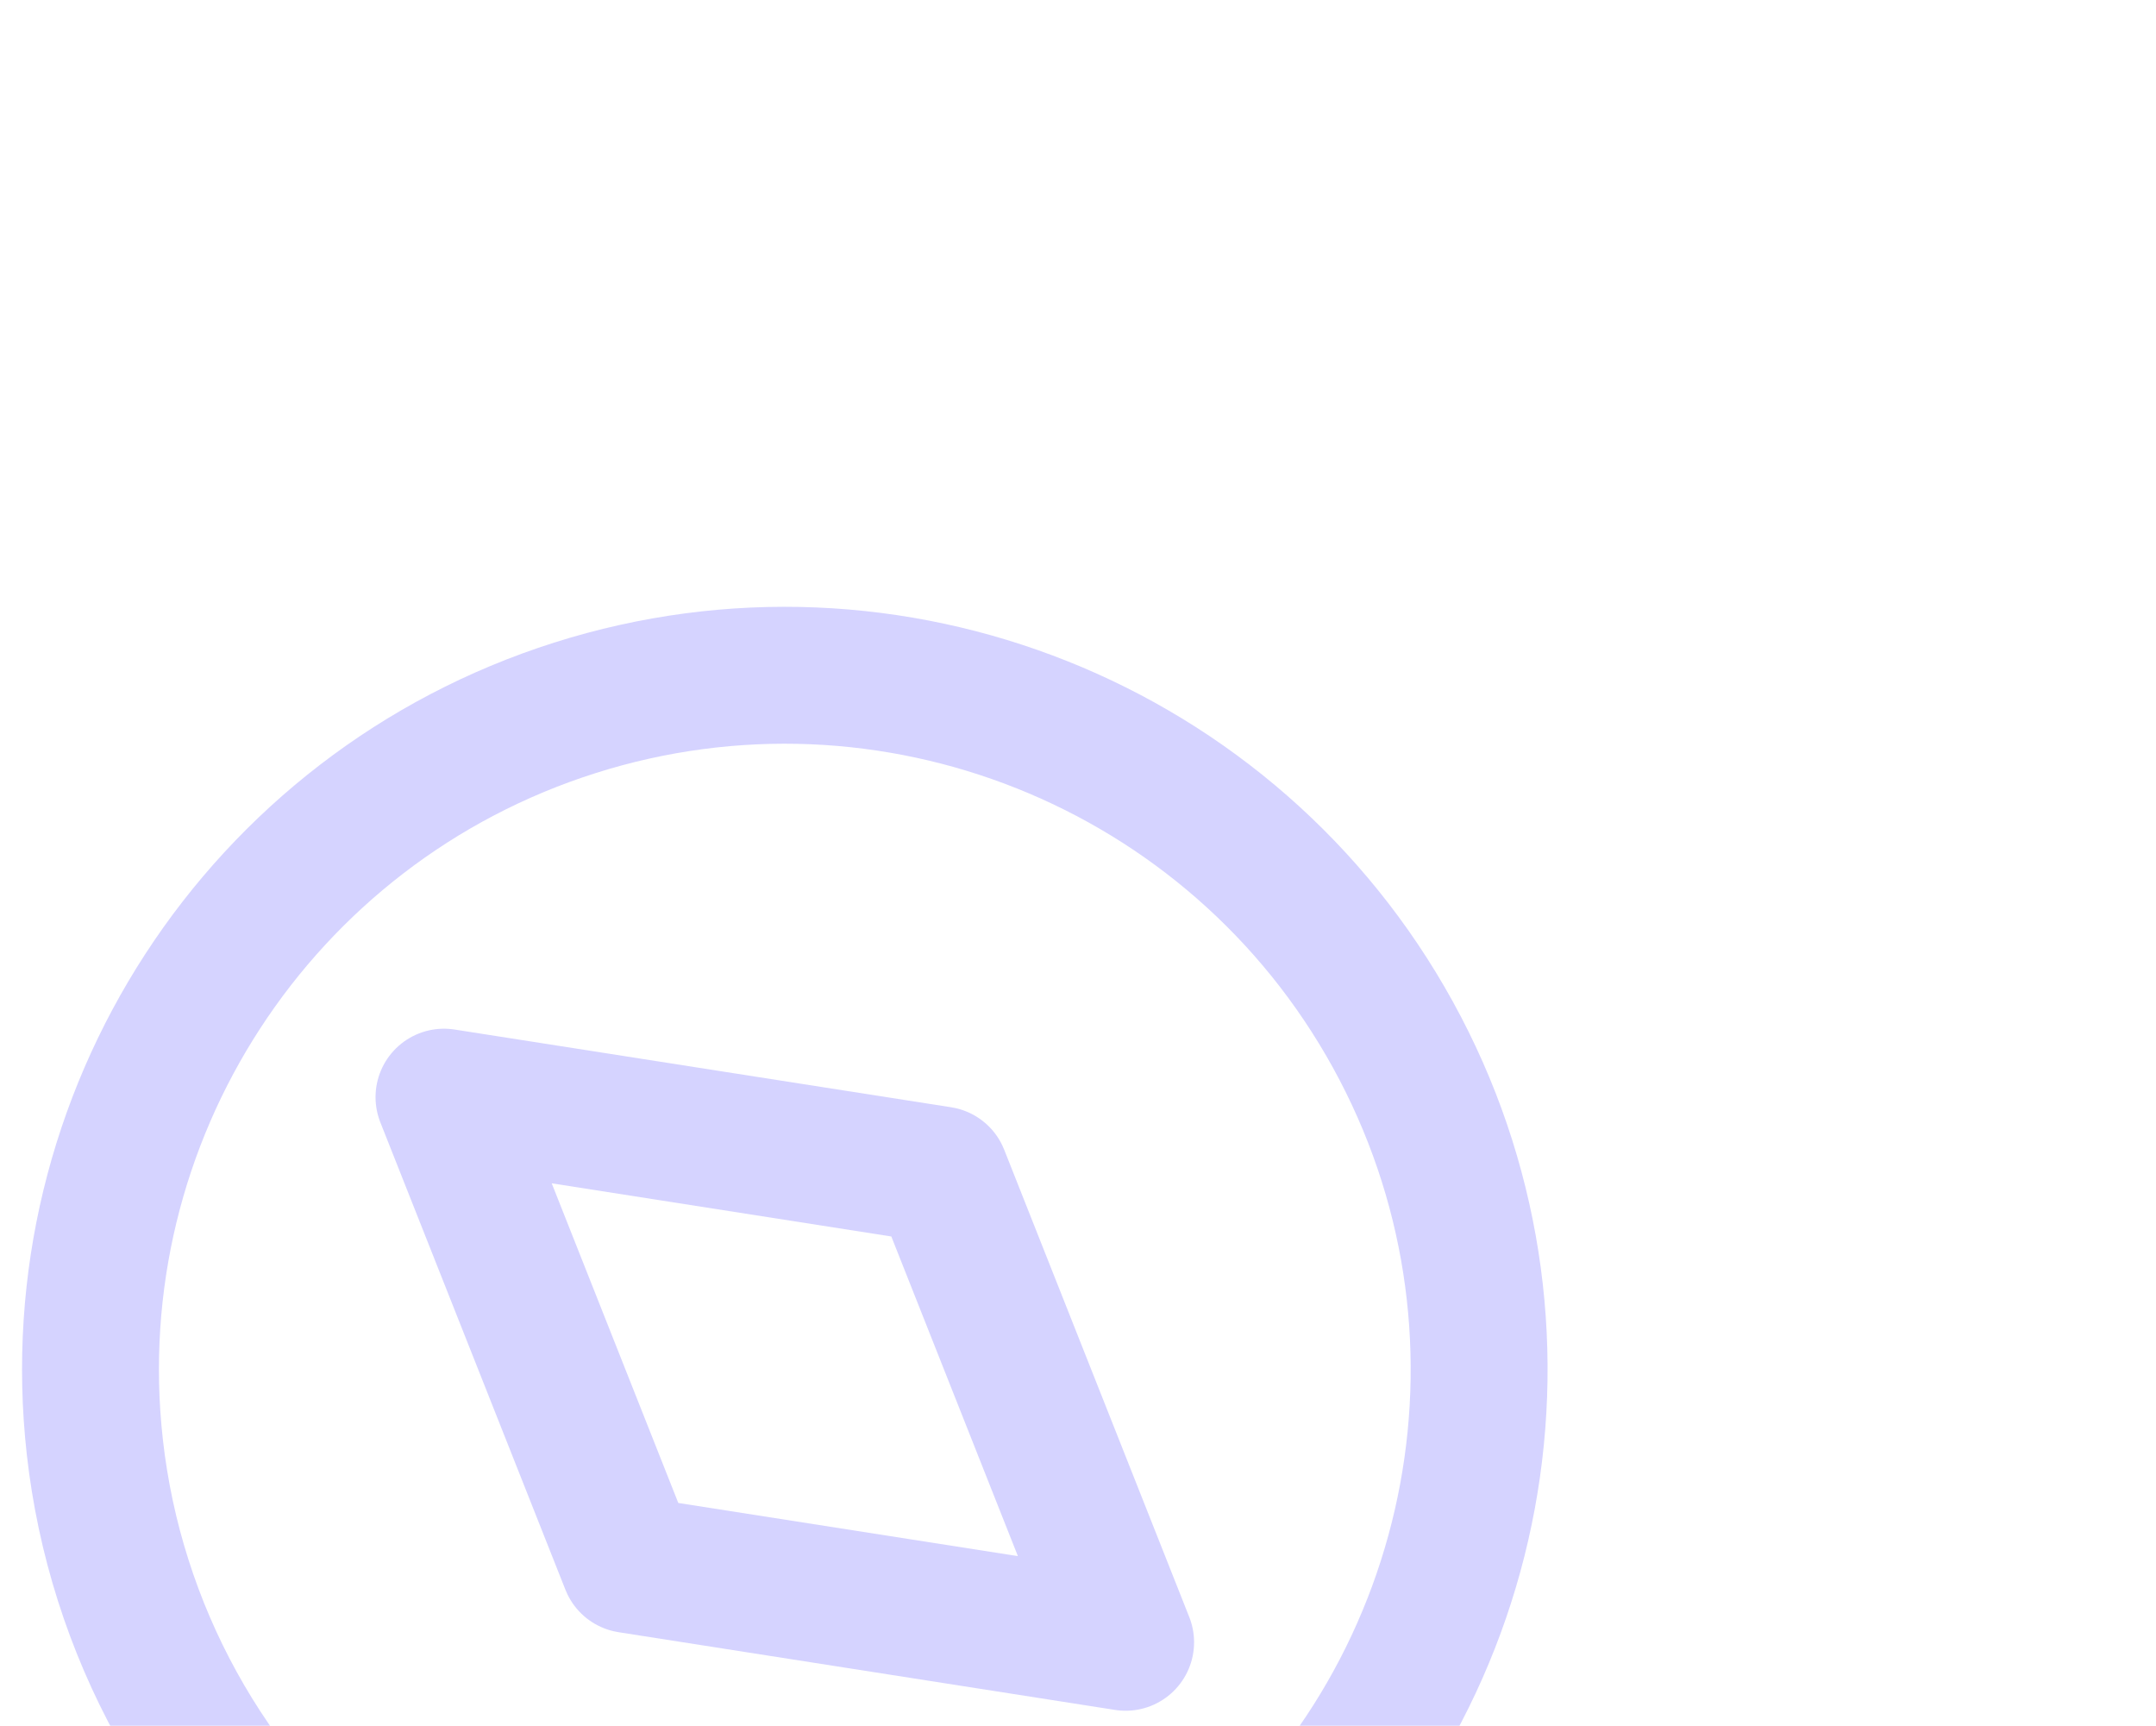 <svg width="756" height="605" viewBox="0 0 756 605" fill="none" xmlns="http://www.w3.org/2000/svg">
<path fill-rule="evenodd" clip-rule="evenodd" d="M394.703 575.753L220.582 548.501L155.683 384.643L329.804 411.896L394.703 575.753Z" stroke="#D5D3FF" stroke-width="48" stroke-linecap="round" stroke-linejoin="round"/>
<path fill-rule="evenodd" clip-rule="evenodd" d="M33.237 507.15C20.387 391.719 90.867 283.285 201.572 248.162C312.279 213.04 432.378 261.01 488.425 362.736C544.472 464.463 520.856 591.613 432.018 666.43C343.181 741.246 213.864 742.889 123.154 670.355C72.725 630.028 40.381 571.324 33.237 507.15Z" stroke="#D5D3FF" stroke-width="48" stroke-linecap="round" stroke-linejoin="round"/>
</svg>

